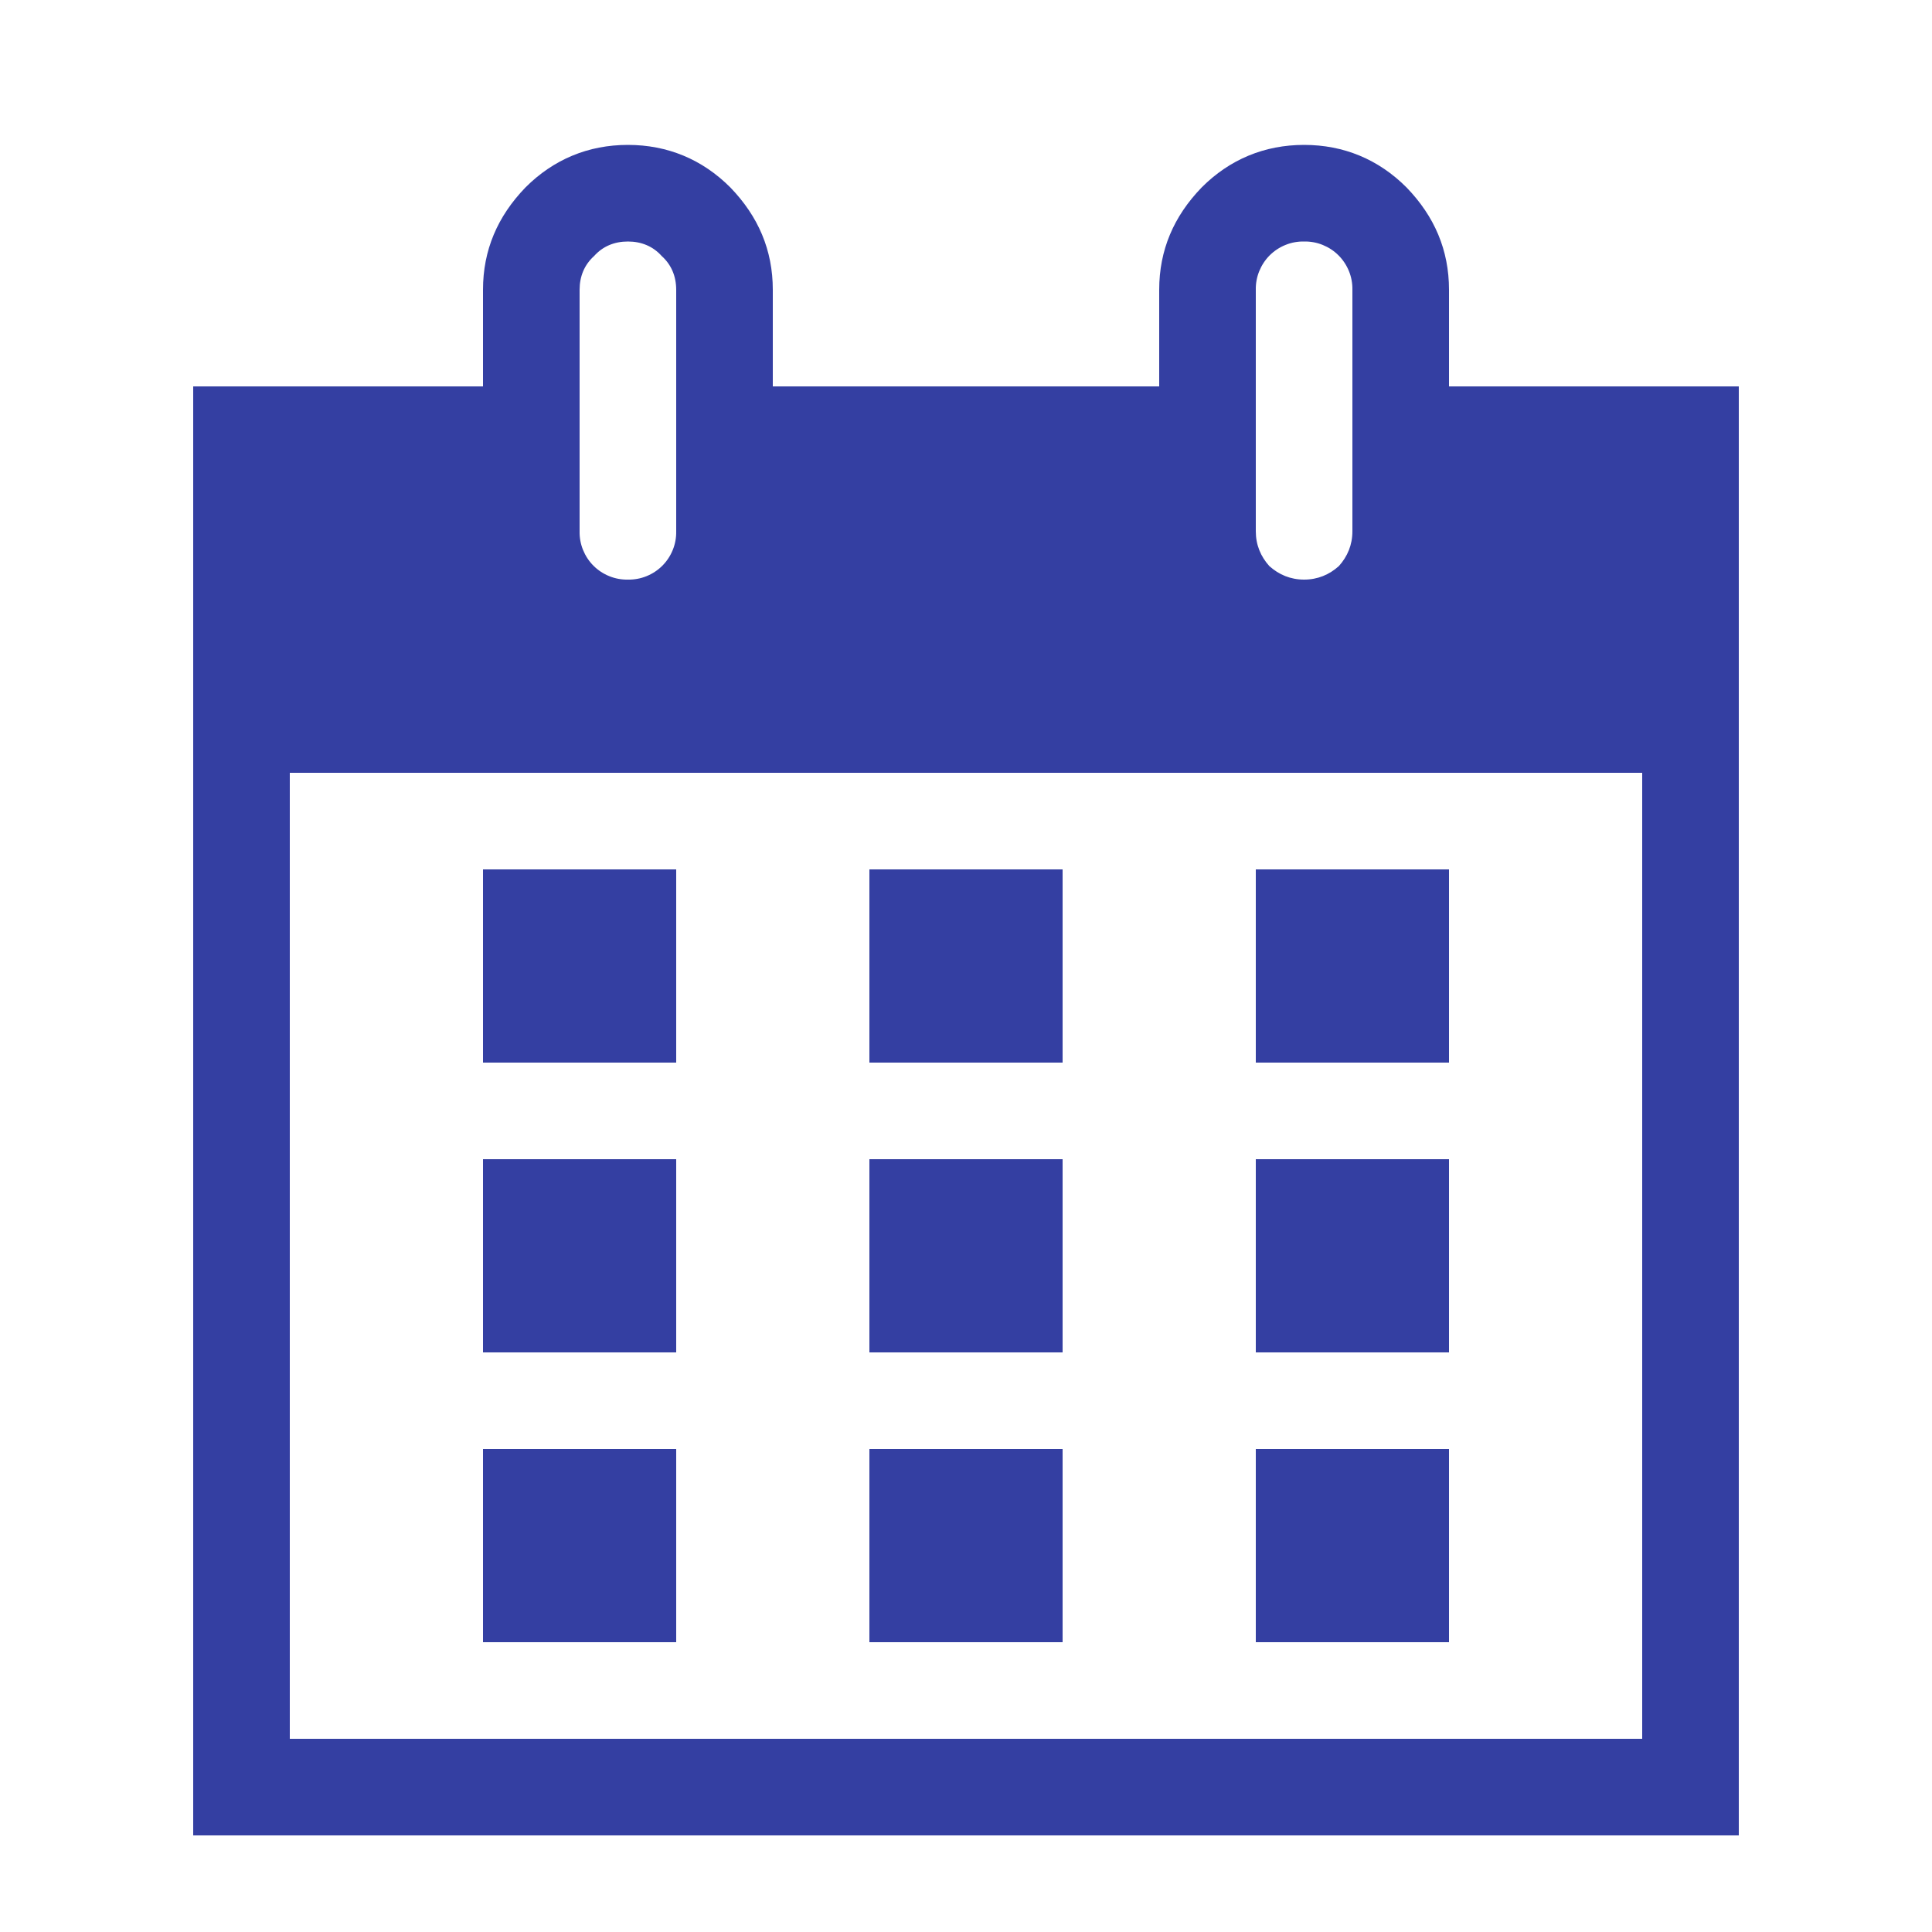 <svg width="45" height="45" viewBox="0 0 45 45" fill="none" xmlns="http://www.w3.org/2000/svg">
<path d="M33.75 9H40.5V42.75H4.5V9H11.25V6.75C11.25 5.827 11.588 5.04 12.24 4.365C12.893 3.712 13.703 3.375 14.625 3.375C15.547 3.375 16.358 3.712 17.01 4.365C17.663 5.04 18 5.827 18 6.75V9H27V6.75C27 5.827 27.337 5.04 27.99 4.365C28.642 3.712 29.453 3.375 30.375 3.375C31.297 3.375 32.108 3.712 32.76 4.365C33.413 5.04 33.75 5.827 33.75 6.75V9ZM13.5 6.75V12.375C13.497 12.524 13.524 12.671 13.58 12.809C13.636 12.947 13.718 13.072 13.823 13.177C13.928 13.282 14.053 13.364 14.191 13.42C14.329 13.476 14.476 13.503 14.625 13.5C14.774 13.503 14.921 13.476 15.059 13.42C15.197 13.364 15.322 13.282 15.427 13.177C15.532 13.072 15.614 12.947 15.67 12.809C15.726 12.671 15.753 12.524 15.75 12.375V6.75C15.75 6.435 15.637 6.165 15.412 5.963C15.21 5.737 14.94 5.625 14.625 5.625C14.31 5.625 14.04 5.737 13.838 5.963C13.613 6.165 13.5 6.435 13.5 6.75ZM29.25 6.75V12.375C29.25 12.69 29.363 12.96 29.565 13.185C29.79 13.387 30.06 13.5 30.375 13.5C30.69 13.5 30.96 13.387 31.185 13.185C31.387 12.96 31.5 12.69 31.5 12.375V6.75C31.503 6.602 31.476 6.454 31.42 6.316C31.364 6.179 31.282 6.053 31.177 5.948C31.072 5.843 30.947 5.761 30.809 5.705C30.671 5.649 30.523 5.622 30.375 5.625C30.227 5.622 30.079 5.649 29.941 5.705C29.803 5.761 29.678 5.843 29.573 5.948C29.468 6.053 29.386 6.179 29.33 6.316C29.274 6.454 29.247 6.602 29.25 6.75ZM38.25 40.5V18H6.75V40.5H38.25ZM15.75 20.25V24.75H11.25V20.25H15.75ZM20.25 20.25H24.75V24.75H20.25V20.25ZM29.25 24.75V20.25H33.75V24.75H29.25ZM15.75 27V31.5H11.25V27H15.75ZM20.25 27H24.75V31.5H20.25V27ZM29.25 31.5V27H33.75V31.5H29.25ZM15.75 33.75V38.25H11.25V33.75H15.75ZM24.75 38.25H20.25V33.75H24.75V38.25ZM33.75 38.25H29.25V33.75H33.75V38.25Z" fill="#343FA2"/>
</svg>